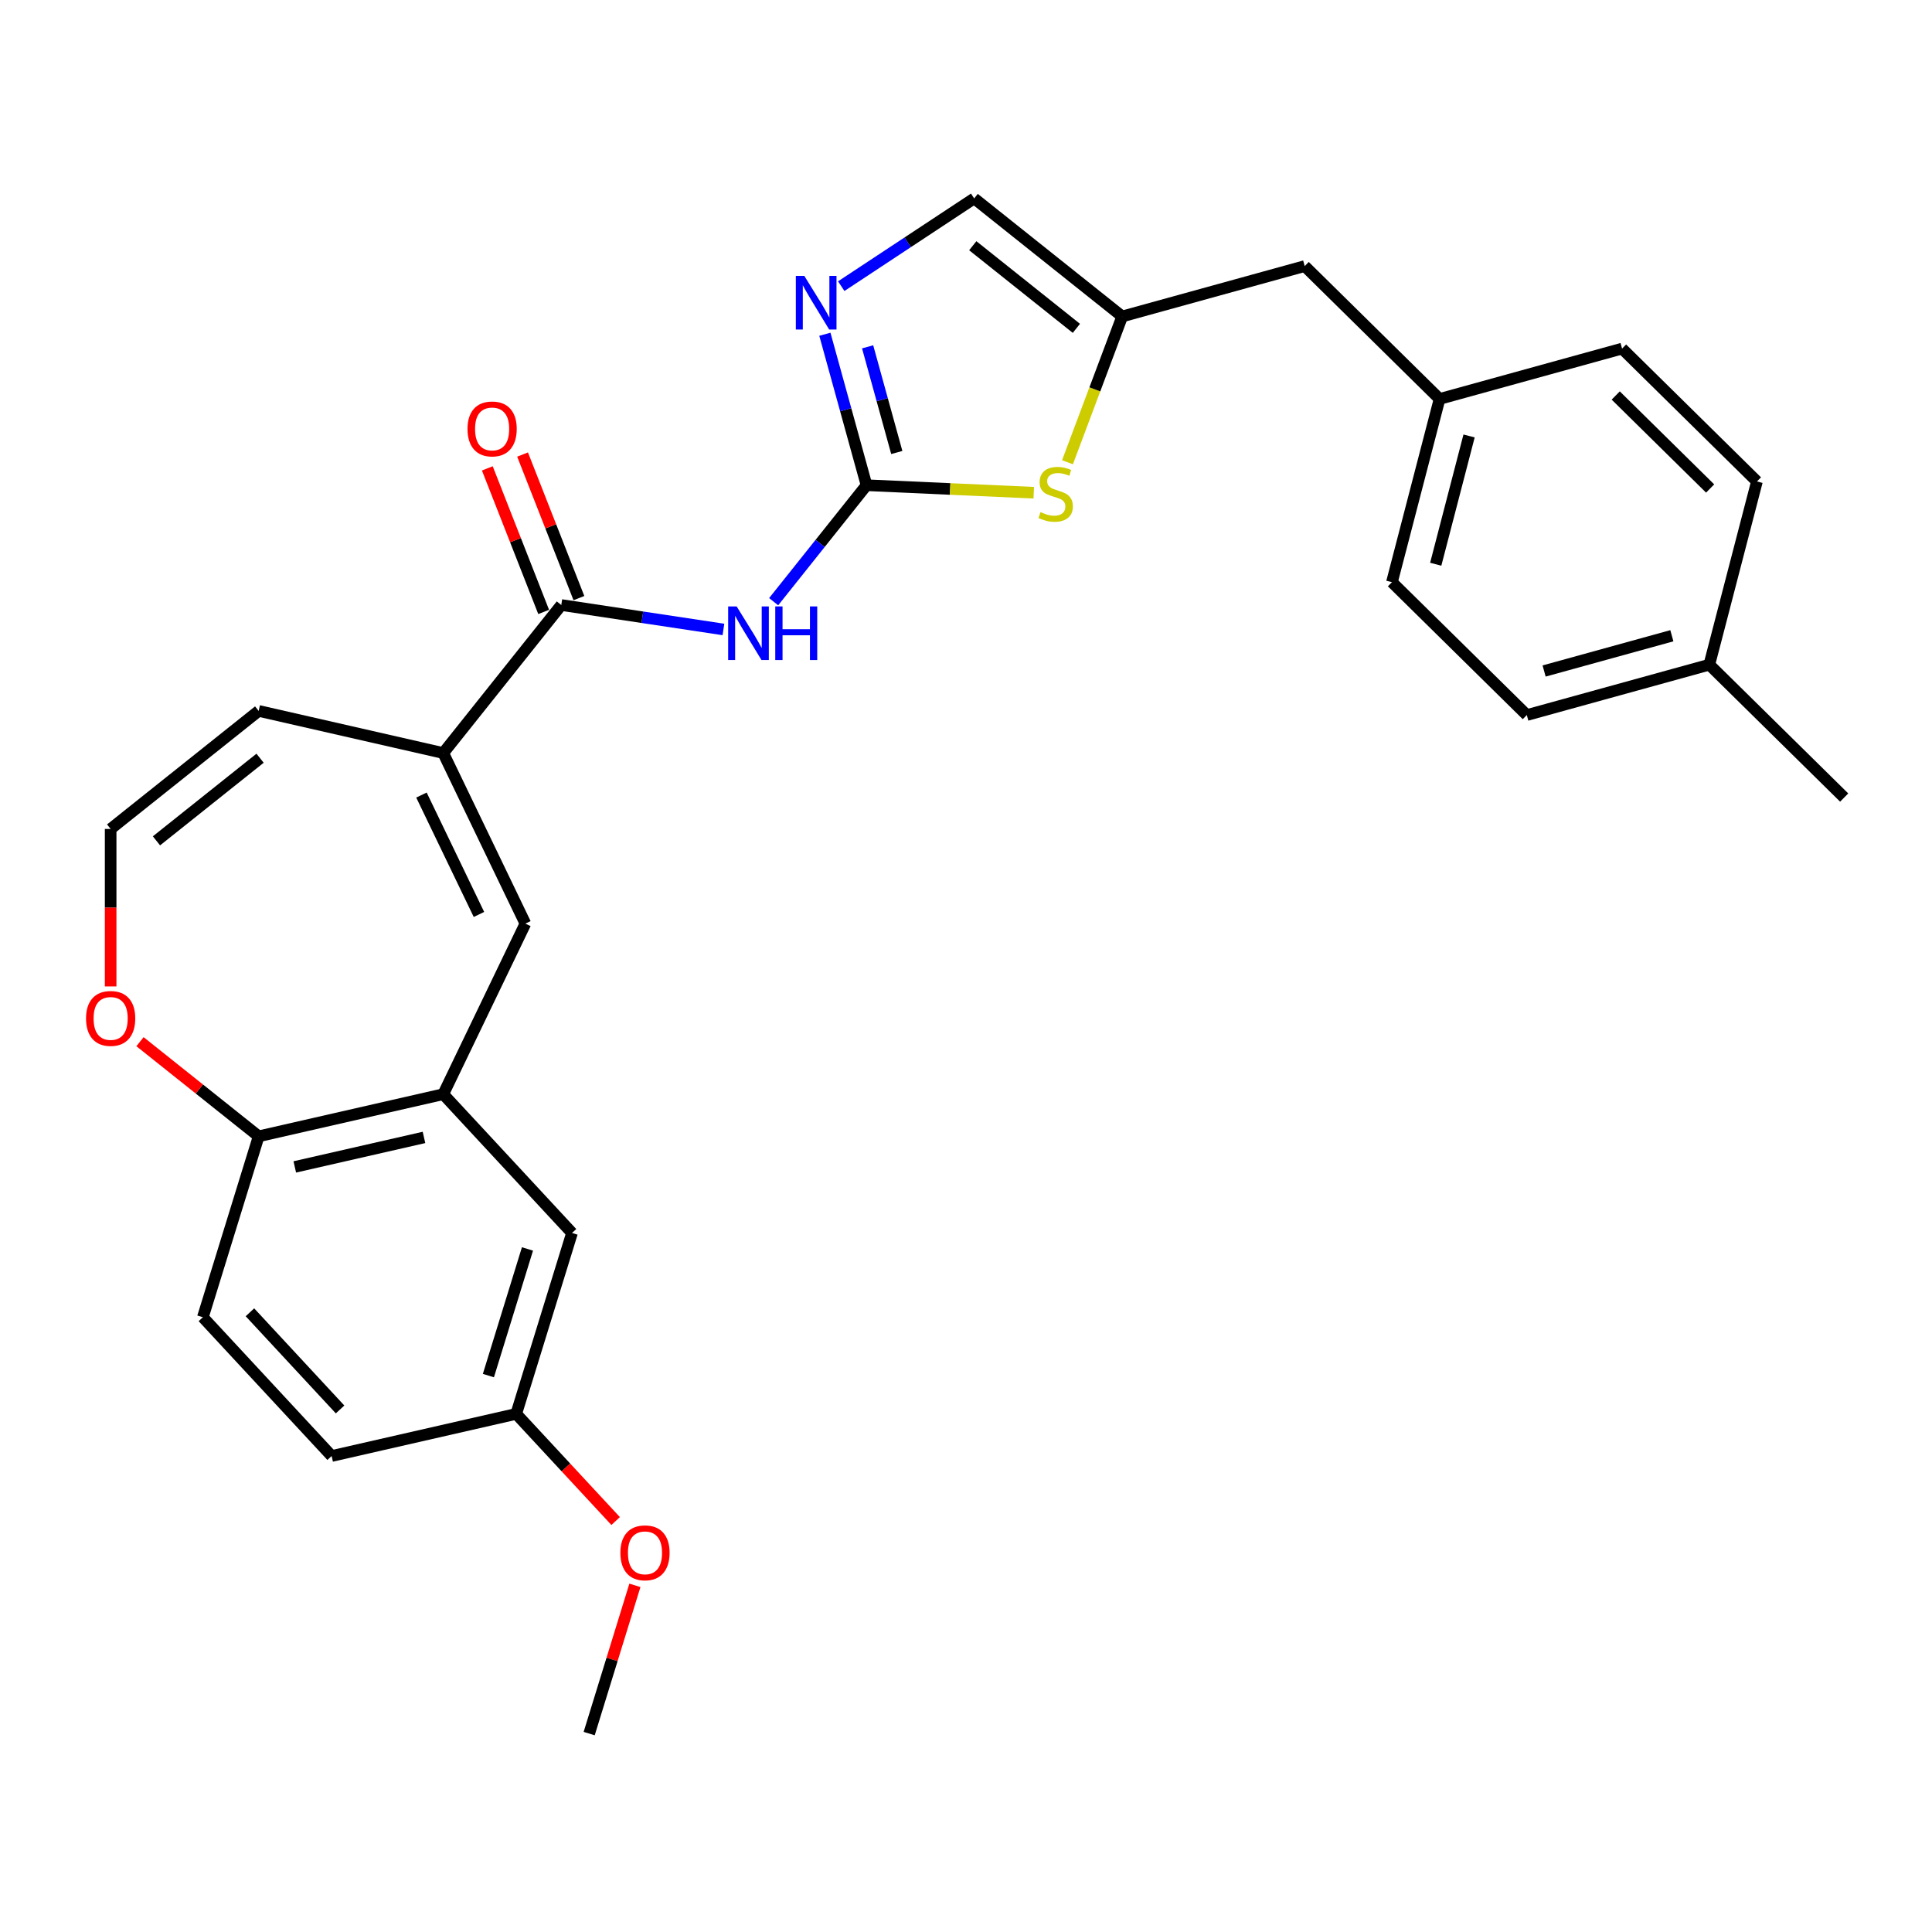 <?xml version='1.0' encoding='iso-8859-1'?>
<svg version='1.1' baseProfile='full'
              xmlns='http://www.w3.org/2000/svg'
                      xmlns:rdkit='http://www.rdkit.org/xml'
                      xmlns:xlink='http://www.w3.org/1999/xlink'
                  xml:space='preserve'
width='1000px' height='1000px' viewBox='0 0 1000 1000'>
<!-- END OF HEADER -->
<rect style='opacity:1.0;fill:#FFFFFF;stroke:none' width='1000' height='1000' x='0' y='0'> </rect>
<path class='bond-0' d='M 448.519,251.146 L 424.48,281.291' style='fill:none;fill-rule:evenodd;stroke:#000000;stroke-width:6px;stroke-linecap:butt;stroke-linejoin:miter;stroke-opacity:1' />
<path class='bond-0' d='M 424.48,281.291 L 400.441,311.435' style='fill:none;fill-rule:evenodd;stroke:#0000FF;stroke-width:6px;stroke-linecap:butt;stroke-linejoin:miter;stroke-opacity:1' />
<path class='bond-2' d='M 448.519,251.146 L 437.737,212.078' style='fill:none;fill-rule:evenodd;stroke:#000000;stroke-width:6px;stroke-linecap:butt;stroke-linejoin:miter;stroke-opacity:1' />
<path class='bond-2' d='M 437.737,212.078 L 426.955,173.009' style='fill:none;fill-rule:evenodd;stroke:#0000FF;stroke-width:6px;stroke-linecap:butt;stroke-linejoin:miter;stroke-opacity:1' />
<path class='bond-2' d='M 464.177,234.212 L 456.63,206.864' style='fill:none;fill-rule:evenodd;stroke:#000000;stroke-width:6px;stroke-linecap:butt;stroke-linejoin:miter;stroke-opacity:1' />
<path class='bond-2' d='M 456.63,206.864 L 449.082,179.516' style='fill:none;fill-rule:evenodd;stroke:#0000FF;stroke-width:6px;stroke-linecap:butt;stroke-linejoin:miter;stroke-opacity:1' />
<path class='bond-5' d='M 448.519,251.146 L 491.793,253.09' style='fill:none;fill-rule:evenodd;stroke:#000000;stroke-width:6px;stroke-linecap:butt;stroke-linejoin:miter;stroke-opacity:1' />
<path class='bond-5' d='M 491.793,253.09 L 535.067,255.033' style='fill:none;fill-rule:evenodd;stroke:#CCCC00;stroke-width:6px;stroke-linecap:butt;stroke-linejoin:miter;stroke-opacity:1' />
<path class='bond-1' d='M 374.447,325.806 L 332.484,319.481' style='fill:none;fill-rule:evenodd;stroke:#0000FF;stroke-width:6px;stroke-linecap:butt;stroke-linejoin:miter;stroke-opacity:1' />
<path class='bond-1' d='M 332.484,319.481 L 290.521,313.156' style='fill:none;fill-rule:evenodd;stroke:#000000;stroke-width:6px;stroke-linecap:butt;stroke-linejoin:miter;stroke-opacity:1' />
<path class='bond-3' d='M 290.521,313.156 L 229.423,389.771' style='fill:none;fill-rule:evenodd;stroke:#000000;stroke-width:6px;stroke-linecap:butt;stroke-linejoin:miter;stroke-opacity:1' />
<path class='bond-13' d='M 299.643,309.576 L 285.062,272.423' style='fill:none;fill-rule:evenodd;stroke:#000000;stroke-width:6px;stroke-linecap:butt;stroke-linejoin:miter;stroke-opacity:1' />
<path class='bond-13' d='M 285.062,272.423 L 270.48,235.269' style='fill:none;fill-rule:evenodd;stroke:#FF0000;stroke-width:6px;stroke-linecap:butt;stroke-linejoin:miter;stroke-opacity:1' />
<path class='bond-13' d='M 281.399,316.736 L 266.818,279.583' style='fill:none;fill-rule:evenodd;stroke:#000000;stroke-width:6px;stroke-linecap:butt;stroke-linejoin:miter;stroke-opacity:1' />
<path class='bond-13' d='M 266.818,279.583 L 252.236,242.43' style='fill:none;fill-rule:evenodd;stroke:#FF0000;stroke-width:6px;stroke-linecap:butt;stroke-linejoin:miter;stroke-opacity:1' />
<path class='bond-8' d='M 435.424,148.119 L 469.828,125.409' style='fill:none;fill-rule:evenodd;stroke:#0000FF;stroke-width:6px;stroke-linecap:butt;stroke-linejoin:miter;stroke-opacity:1' />
<path class='bond-8' d='M 469.828,125.409 L 504.233,102.699' style='fill:none;fill-rule:evenodd;stroke:#000000;stroke-width:6px;stroke-linecap:butt;stroke-linejoin:miter;stroke-opacity:1' />
<path class='bond-4' d='M 229.423,389.771 L 271.941,478.061' style='fill:none;fill-rule:evenodd;stroke:#000000;stroke-width:6px;stroke-linecap:butt;stroke-linejoin:miter;stroke-opacity:1' />
<path class='bond-4' d='M 218.143,411.518 L 247.905,473.321' style='fill:none;fill-rule:evenodd;stroke:#000000;stroke-width:6px;stroke-linecap:butt;stroke-linejoin:miter;stroke-opacity:1' />
<path class='bond-12' d='M 229.423,389.771 L 133.886,367.965' style='fill:none;fill-rule:evenodd;stroke:#000000;stroke-width:6px;stroke-linecap:butt;stroke-linejoin:miter;stroke-opacity:1' />
<path class='bond-6' d='M 271.941,478.061 L 229.423,566.35' style='fill:none;fill-rule:evenodd;stroke:#000000;stroke-width:6px;stroke-linecap:butt;stroke-linejoin:miter;stroke-opacity:1' />
<path class='bond-7' d='M 552.528,239.256 L 566.688,201.527' style='fill:none;fill-rule:evenodd;stroke:#CCCC00;stroke-width:6px;stroke-linecap:butt;stroke-linejoin:miter;stroke-opacity:1' />
<path class='bond-7' d='M 566.688,201.527 L 580.848,163.797' style='fill:none;fill-rule:evenodd;stroke:#000000;stroke-width:6px;stroke-linecap:butt;stroke-linejoin:miter;stroke-opacity:1' />
<path class='bond-9' d='M 229.423,566.35 L 133.886,588.156' style='fill:none;fill-rule:evenodd;stroke:#000000;stroke-width:6px;stroke-linecap:butt;stroke-linejoin:miter;stroke-opacity:1' />
<path class='bond-9' d='M 219.454,588.729 L 152.577,603.993' style='fill:none;fill-rule:evenodd;stroke:#000000;stroke-width:6px;stroke-linecap:butt;stroke-linejoin:miter;stroke-opacity:1' />
<path class='bond-14' d='M 229.423,566.35 L 296.076,638.185' style='fill:none;fill-rule:evenodd;stroke:#000000;stroke-width:6px;stroke-linecap:butt;stroke-linejoin:miter;stroke-opacity:1' />
<path class='bond-16' d='M 580.848,163.797 L 675.311,137.727' style='fill:none;fill-rule:evenodd;stroke:#000000;stroke-width:6px;stroke-linecap:butt;stroke-linejoin:miter;stroke-opacity:1' />
<path class='bond-28' d='M 580.848,163.797 L 504.233,102.699' style='fill:none;fill-rule:evenodd;stroke:#000000;stroke-width:6px;stroke-linecap:butt;stroke-linejoin:miter;stroke-opacity:1' />
<path class='bond-28' d='M 557.136,169.955 L 503.505,127.186' style='fill:none;fill-rule:evenodd;stroke:#000000;stroke-width:6px;stroke-linecap:butt;stroke-linejoin:miter;stroke-opacity:1' />
<path class='bond-15' d='M 133.886,588.156 L 105.001,681.797' style='fill:none;fill-rule:evenodd;stroke:#000000;stroke-width:6px;stroke-linecap:butt;stroke-linejoin:miter;stroke-opacity:1' />
<path class='bond-30' d='M 133.886,588.156 L 103.173,563.663' style='fill:none;fill-rule:evenodd;stroke:#000000;stroke-width:6px;stroke-linecap:butt;stroke-linejoin:miter;stroke-opacity:1' />
<path class='bond-30' d='M 103.173,563.663 L 72.46,539.171' style='fill:none;fill-rule:evenodd;stroke:#FF0000;stroke-width:6px;stroke-linecap:butt;stroke-linejoin:miter;stroke-opacity:1' />
<path class='bond-10' d='M 57.271,429.064 L 133.886,367.965' style='fill:none;fill-rule:evenodd;stroke:#000000;stroke-width:6px;stroke-linecap:butt;stroke-linejoin:miter;stroke-opacity:1' />
<path class='bond-10' d='M 80.983,435.222 L 134.613,392.453' style='fill:none;fill-rule:evenodd;stroke:#000000;stroke-width:6px;stroke-linecap:butt;stroke-linejoin:miter;stroke-opacity:1' />
<path class='bond-11' d='M 57.271,429.064 L 57.271,469.819' style='fill:none;fill-rule:evenodd;stroke:#000000;stroke-width:6px;stroke-linecap:butt;stroke-linejoin:miter;stroke-opacity:1' />
<path class='bond-11' d='M 57.271,469.819 L 57.271,510.575' style='fill:none;fill-rule:evenodd;stroke:#FF0000;stroke-width:6px;stroke-linecap:butt;stroke-linejoin:miter;stroke-opacity:1' />
<path class='bond-17' d='M 296.076,638.185 L 267.192,731.826' style='fill:none;fill-rule:evenodd;stroke:#000000;stroke-width:6px;stroke-linecap:butt;stroke-linejoin:miter;stroke-opacity:1' />
<path class='bond-17' d='M 273.015,646.454 L 252.796,712.003' style='fill:none;fill-rule:evenodd;stroke:#000000;stroke-width:6px;stroke-linecap:butt;stroke-linejoin:miter;stroke-opacity:1' />
<path class='bond-31' d='M 105.001,681.797 L 171.654,753.632' style='fill:none;fill-rule:evenodd;stroke:#000000;stroke-width:6px;stroke-linecap:butt;stroke-linejoin:miter;stroke-opacity:1' />
<path class='bond-31' d='M 129.366,679.241 L 176.023,729.526' style='fill:none;fill-rule:evenodd;stroke:#000000;stroke-width:6px;stroke-linecap:butt;stroke-linejoin:miter;stroke-opacity:1' />
<path class='bond-18' d='M 675.311,137.727 L 745.119,206.499' style='fill:none;fill-rule:evenodd;stroke:#000000;stroke-width:6px;stroke-linecap:butt;stroke-linejoin:miter;stroke-opacity:1' />
<path class='bond-19' d='M 267.192,731.826 L 171.654,753.632' style='fill:none;fill-rule:evenodd;stroke:#000000;stroke-width:6px;stroke-linecap:butt;stroke-linejoin:miter;stroke-opacity:1' />
<path class='bond-25' d='M 267.192,731.826 L 292.924,759.558' style='fill:none;fill-rule:evenodd;stroke:#000000;stroke-width:6px;stroke-linecap:butt;stroke-linejoin:miter;stroke-opacity:1' />
<path class='bond-25' d='M 292.924,759.558 L 318.656,787.291' style='fill:none;fill-rule:evenodd;stroke:#FF0000;stroke-width:6px;stroke-linecap:butt;stroke-linejoin:miter;stroke-opacity:1' />
<path class='bond-21' d='M 745.119,206.499 L 839.582,180.429' style='fill:none;fill-rule:evenodd;stroke:#000000;stroke-width:6px;stroke-linecap:butt;stroke-linejoin:miter;stroke-opacity:1' />
<path class='bond-22' d='M 745.119,206.499 L 720.465,301.341' style='fill:none;fill-rule:evenodd;stroke:#000000;stroke-width:6px;stroke-linecap:butt;stroke-linejoin:miter;stroke-opacity:1' />
<path class='bond-22' d='M 760.39,225.656 L 743.132,292.046' style='fill:none;fill-rule:evenodd;stroke:#000000;stroke-width:6px;stroke-linecap:butt;stroke-linejoin:miter;stroke-opacity:1' />
<path class='bond-20' d='M 884.737,344.043 L 790.274,370.114' style='fill:none;fill-rule:evenodd;stroke:#000000;stroke-width:6px;stroke-linecap:butt;stroke-linejoin:miter;stroke-opacity:1' />
<path class='bond-20' d='M 865.353,329.061 L 799.229,347.31' style='fill:none;fill-rule:evenodd;stroke:#000000;stroke-width:6px;stroke-linecap:butt;stroke-linejoin:miter;stroke-opacity:1' />
<path class='bond-26' d='M 884.737,344.043 L 954.545,412.816' style='fill:none;fill-rule:evenodd;stroke:#000000;stroke-width:6px;stroke-linecap:butt;stroke-linejoin:miter;stroke-opacity:1' />
<path class='bond-29' d='M 884.737,344.043 L 909.391,249.201' style='fill:none;fill-rule:evenodd;stroke:#000000;stroke-width:6px;stroke-linecap:butt;stroke-linejoin:miter;stroke-opacity:1' />
<path class='bond-24' d='M 839.582,180.429 L 909.391,249.201' style='fill:none;fill-rule:evenodd;stroke:#000000;stroke-width:6px;stroke-linecap:butt;stroke-linejoin:miter;stroke-opacity:1' />
<path class='bond-24' d='M 836.299,204.707 L 885.165,252.847' style='fill:none;fill-rule:evenodd;stroke:#000000;stroke-width:6px;stroke-linecap:butt;stroke-linejoin:miter;stroke-opacity:1' />
<path class='bond-23' d='M 720.465,301.341 L 790.274,370.114' style='fill:none;fill-rule:evenodd;stroke:#000000;stroke-width:6px;stroke-linecap:butt;stroke-linejoin:miter;stroke-opacity:1' />
<path class='bond-27' d='M 328.627,820.574 L 316.794,858.938' style='fill:none;fill-rule:evenodd;stroke:#FF0000;stroke-width:6px;stroke-linecap:butt;stroke-linejoin:miter;stroke-opacity:1' />
<path class='bond-27' d='M 316.794,858.938 L 304.96,897.301' style='fill:none;fill-rule:evenodd;stroke:#000000;stroke-width:6px;stroke-linecap:butt;stroke-linejoin:miter;stroke-opacity:1' />
<path  class='atom-1' d='M 381.287 313.885
L 390.381 328.584
Q 391.282 330.035, 392.732 332.661
Q 394.183 335.287, 394.261 335.444
L 394.261 313.885
L 397.946 313.885
L 397.946 341.637
L 394.144 341.637
L 384.383 325.566
Q 383.247 323.685, 382.031 321.529
Q 380.855 319.373, 380.503 318.707
L 380.503 341.637
L 376.897 341.637
L 376.897 313.885
L 381.287 313.885
' fill='#0000FF'/>
<path  class='atom-1' d='M 401.277 313.885
L 405.04 313.885
L 405.04 325.684
L 419.23 325.684
L 419.23 313.885
L 422.993 313.885
L 422.993 341.637
L 419.23 341.637
L 419.23 328.82
L 405.04 328.82
L 405.04 341.637
L 401.277 341.637
L 401.277 313.885
' fill='#0000FF'/>
<path  class='atom-3' d='M 416.315 142.807
L 425.409 157.507
Q 426.31 158.957, 427.761 161.583
Q 429.211 164.209, 429.289 164.366
L 429.289 142.807
L 432.974 142.807
L 432.974 170.559
L 429.172 170.559
L 419.412 154.488
Q 418.275 152.607, 417.06 150.451
Q 415.884 148.295, 415.531 147.629
L 415.531 170.559
L 411.925 170.559
L 411.925 142.807
L 416.315 142.807
' fill='#0000FF'/>
<path  class='atom-6' d='M 538.575 265.068
Q 538.889 265.185, 540.183 265.734
Q 541.476 266.283, 542.887 266.636
Q 544.338 266.949, 545.749 266.949
Q 548.375 266.949, 549.904 265.695
Q 551.432 264.401, 551.432 262.167
Q 551.432 260.638, 550.648 259.698
Q 549.904 258.757, 548.728 258.247
Q 547.552 257.738, 545.592 257.15
Q 543.122 256.405, 541.633 255.7
Q 540.183 254.994, 539.124 253.504
Q 538.105 252.015, 538.105 249.506
Q 538.105 246.018, 540.457 243.862
Q 542.848 241.706, 547.552 241.706
Q 550.766 241.706, 554.411 243.235
L 553.51 246.253
Q 550.178 244.881, 547.669 244.881
Q 544.965 244.881, 543.475 246.018
Q 541.986 247.115, 542.025 249.036
Q 542.025 250.525, 542.77 251.427
Q 543.554 252.329, 544.651 252.838
Q 545.788 253.348, 547.669 253.936
Q 550.178 254.72, 551.668 255.504
Q 553.157 256.287, 554.215 257.895
Q 555.313 259.463, 555.313 262.167
Q 555.313 266.009, 552.726 268.086
Q 550.178 270.124, 545.905 270.124
Q 543.436 270.124, 541.555 269.576
Q 539.712 269.066, 537.517 268.164
L 538.575 265.068
' fill='#CCCC00'/>
<path  class='atom-12' d='M 44.532 527.136
Q 44.532 520.473, 47.824 516.749
Q 51.117 513.025, 57.271 513.025
Q 63.425 513.025, 66.717 516.749
Q 70.01 520.473, 70.01 527.136
Q 70.01 533.878, 66.678 537.72
Q 63.346 541.522, 57.271 541.522
Q 51.156 541.522, 47.824 537.72
Q 44.532 533.917, 44.532 527.136
M 57.271 538.386
Q 61.504 538.386, 63.778 535.564
Q 66.09 532.702, 66.09 527.136
Q 66.09 521.688, 63.778 518.944
Q 61.504 516.161, 57.271 516.161
Q 53.037 516.161, 50.725 518.905
Q 48.451 521.648, 48.451 527.136
Q 48.451 532.741, 50.725 535.564
Q 53.037 538.386, 57.271 538.386
' fill='#FF0000'/>
<path  class='atom-14' d='M 241.981 222.014
Q 241.981 215.35, 245.273 211.627
Q 248.566 207.903, 254.72 207.903
Q 260.874 207.903, 264.167 211.627
Q 267.459 215.35, 267.459 222.014
Q 267.459 228.756, 264.128 232.597
Q 260.796 236.4, 254.72 236.4
Q 248.605 236.4, 245.273 232.597
Q 241.981 228.795, 241.981 222.014
M 254.72 233.264
Q 258.953 233.264, 261.227 230.442
Q 263.54 227.58, 263.54 222.014
Q 263.54 216.566, 261.227 213.822
Q 258.953 211.039, 254.72 211.039
Q 250.487 211.039, 248.174 213.783
Q 245.901 216.526, 245.901 222.014
Q 245.901 227.619, 248.174 230.442
Q 250.487 233.264, 254.72 233.264
' fill='#FF0000'/>
<path  class='atom-26' d='M 321.105 803.739
Q 321.105 797.075, 324.398 793.352
Q 327.691 789.628, 333.845 789.628
Q 339.999 789.628, 343.291 793.352
Q 346.584 797.075, 346.584 803.739
Q 346.584 810.481, 343.252 814.322
Q 339.92 818.125, 333.845 818.125
Q 327.73 818.125, 324.398 814.322
Q 321.105 810.52, 321.105 803.739
M 333.845 814.989
Q 338.078 814.989, 340.352 812.167
Q 342.664 809.305, 342.664 803.739
Q 342.664 798.291, 340.352 795.547
Q 338.078 792.764, 333.845 792.764
Q 329.611 792.764, 327.299 795.508
Q 325.025 798.251, 325.025 803.739
Q 325.025 809.344, 327.299 812.167
Q 329.611 814.989, 333.845 814.989
' fill='#FF0000'/>
</svg>
